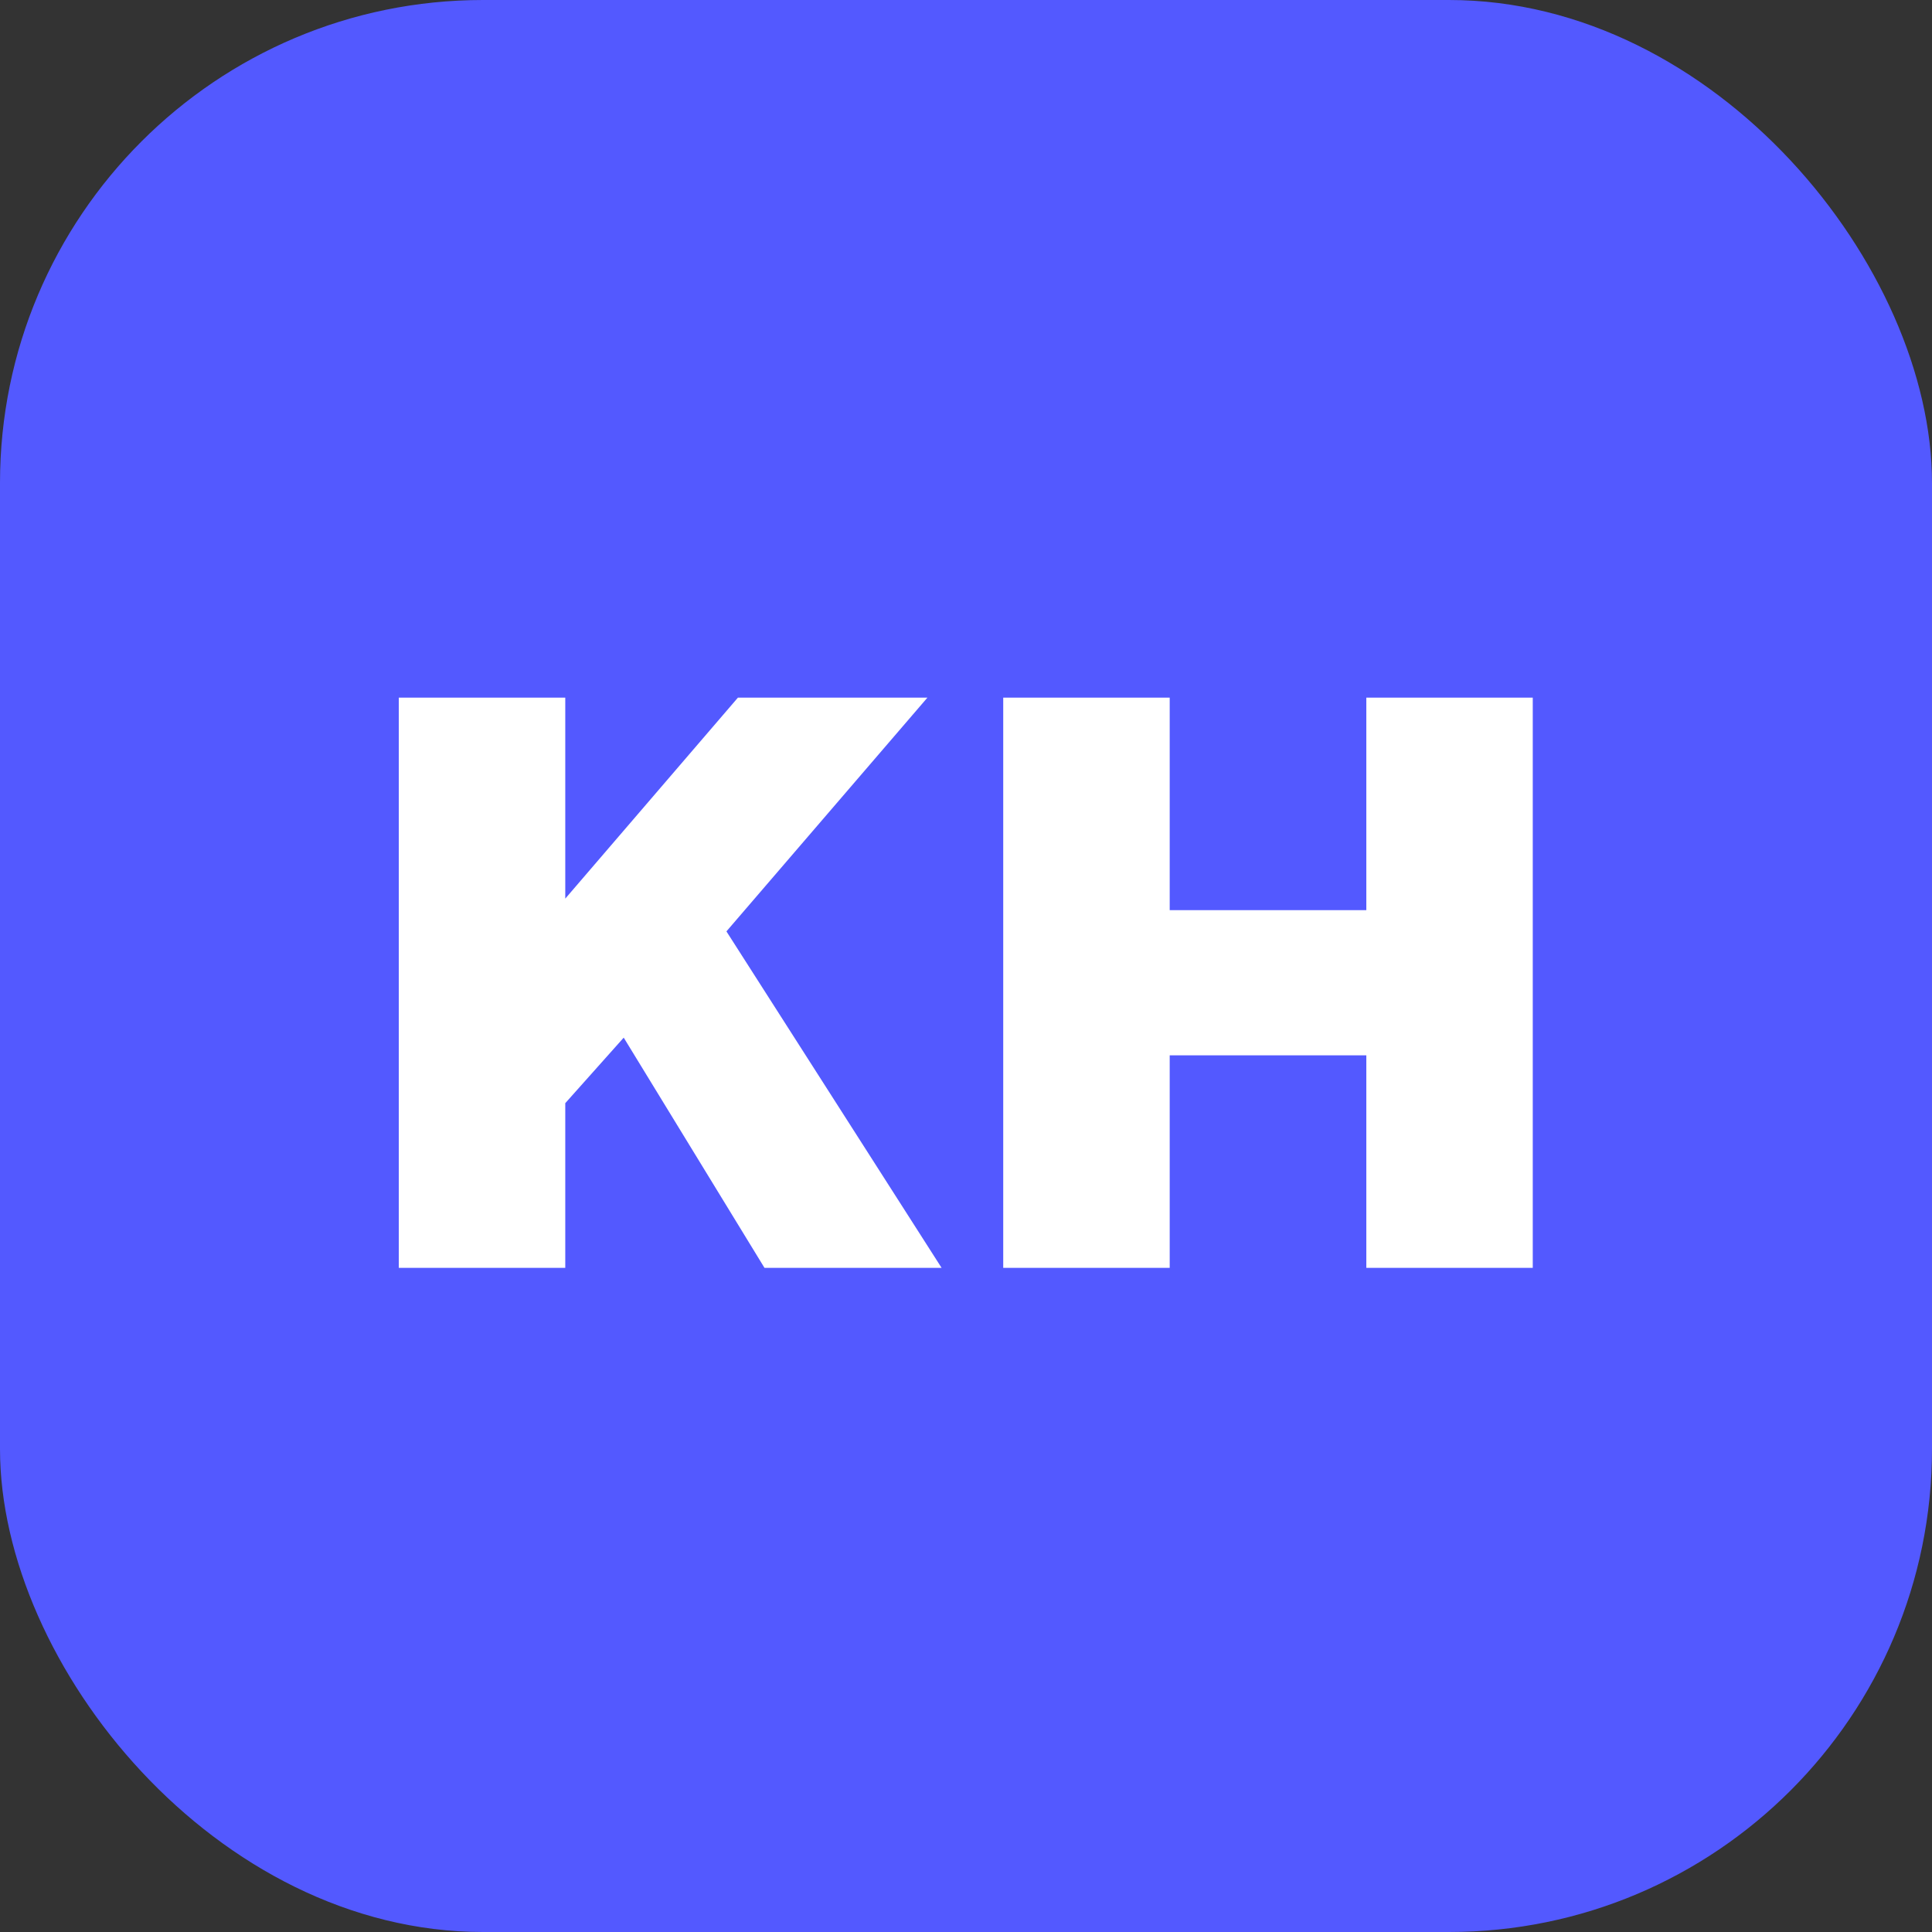 <?xml version="1.0" encoding="UTF-8"?> <svg xmlns="http://www.w3.org/2000/svg" width="48" height="48" viewBox="0 0 48 48" fill="none"><rect x="0" y="0" width="48" height="48" fill="#333333" stroke="none"/><rect width="48" height="48" rx="12" fill="#5359FF"></rect><path d="M9.908 31.5V17.332H14.044V22.326L18.334 17.332H23.042L18.048 23.14L23.394 31.5H18.994L15.496 25.78L14.044 27.408V31.5H9.908ZM24.925 31.5V17.332H29.061V22.612H33.946V17.332H38.081V31.5H33.946V26.22H29.061V31.5H24.925Z" fill="white"></path></svg> 